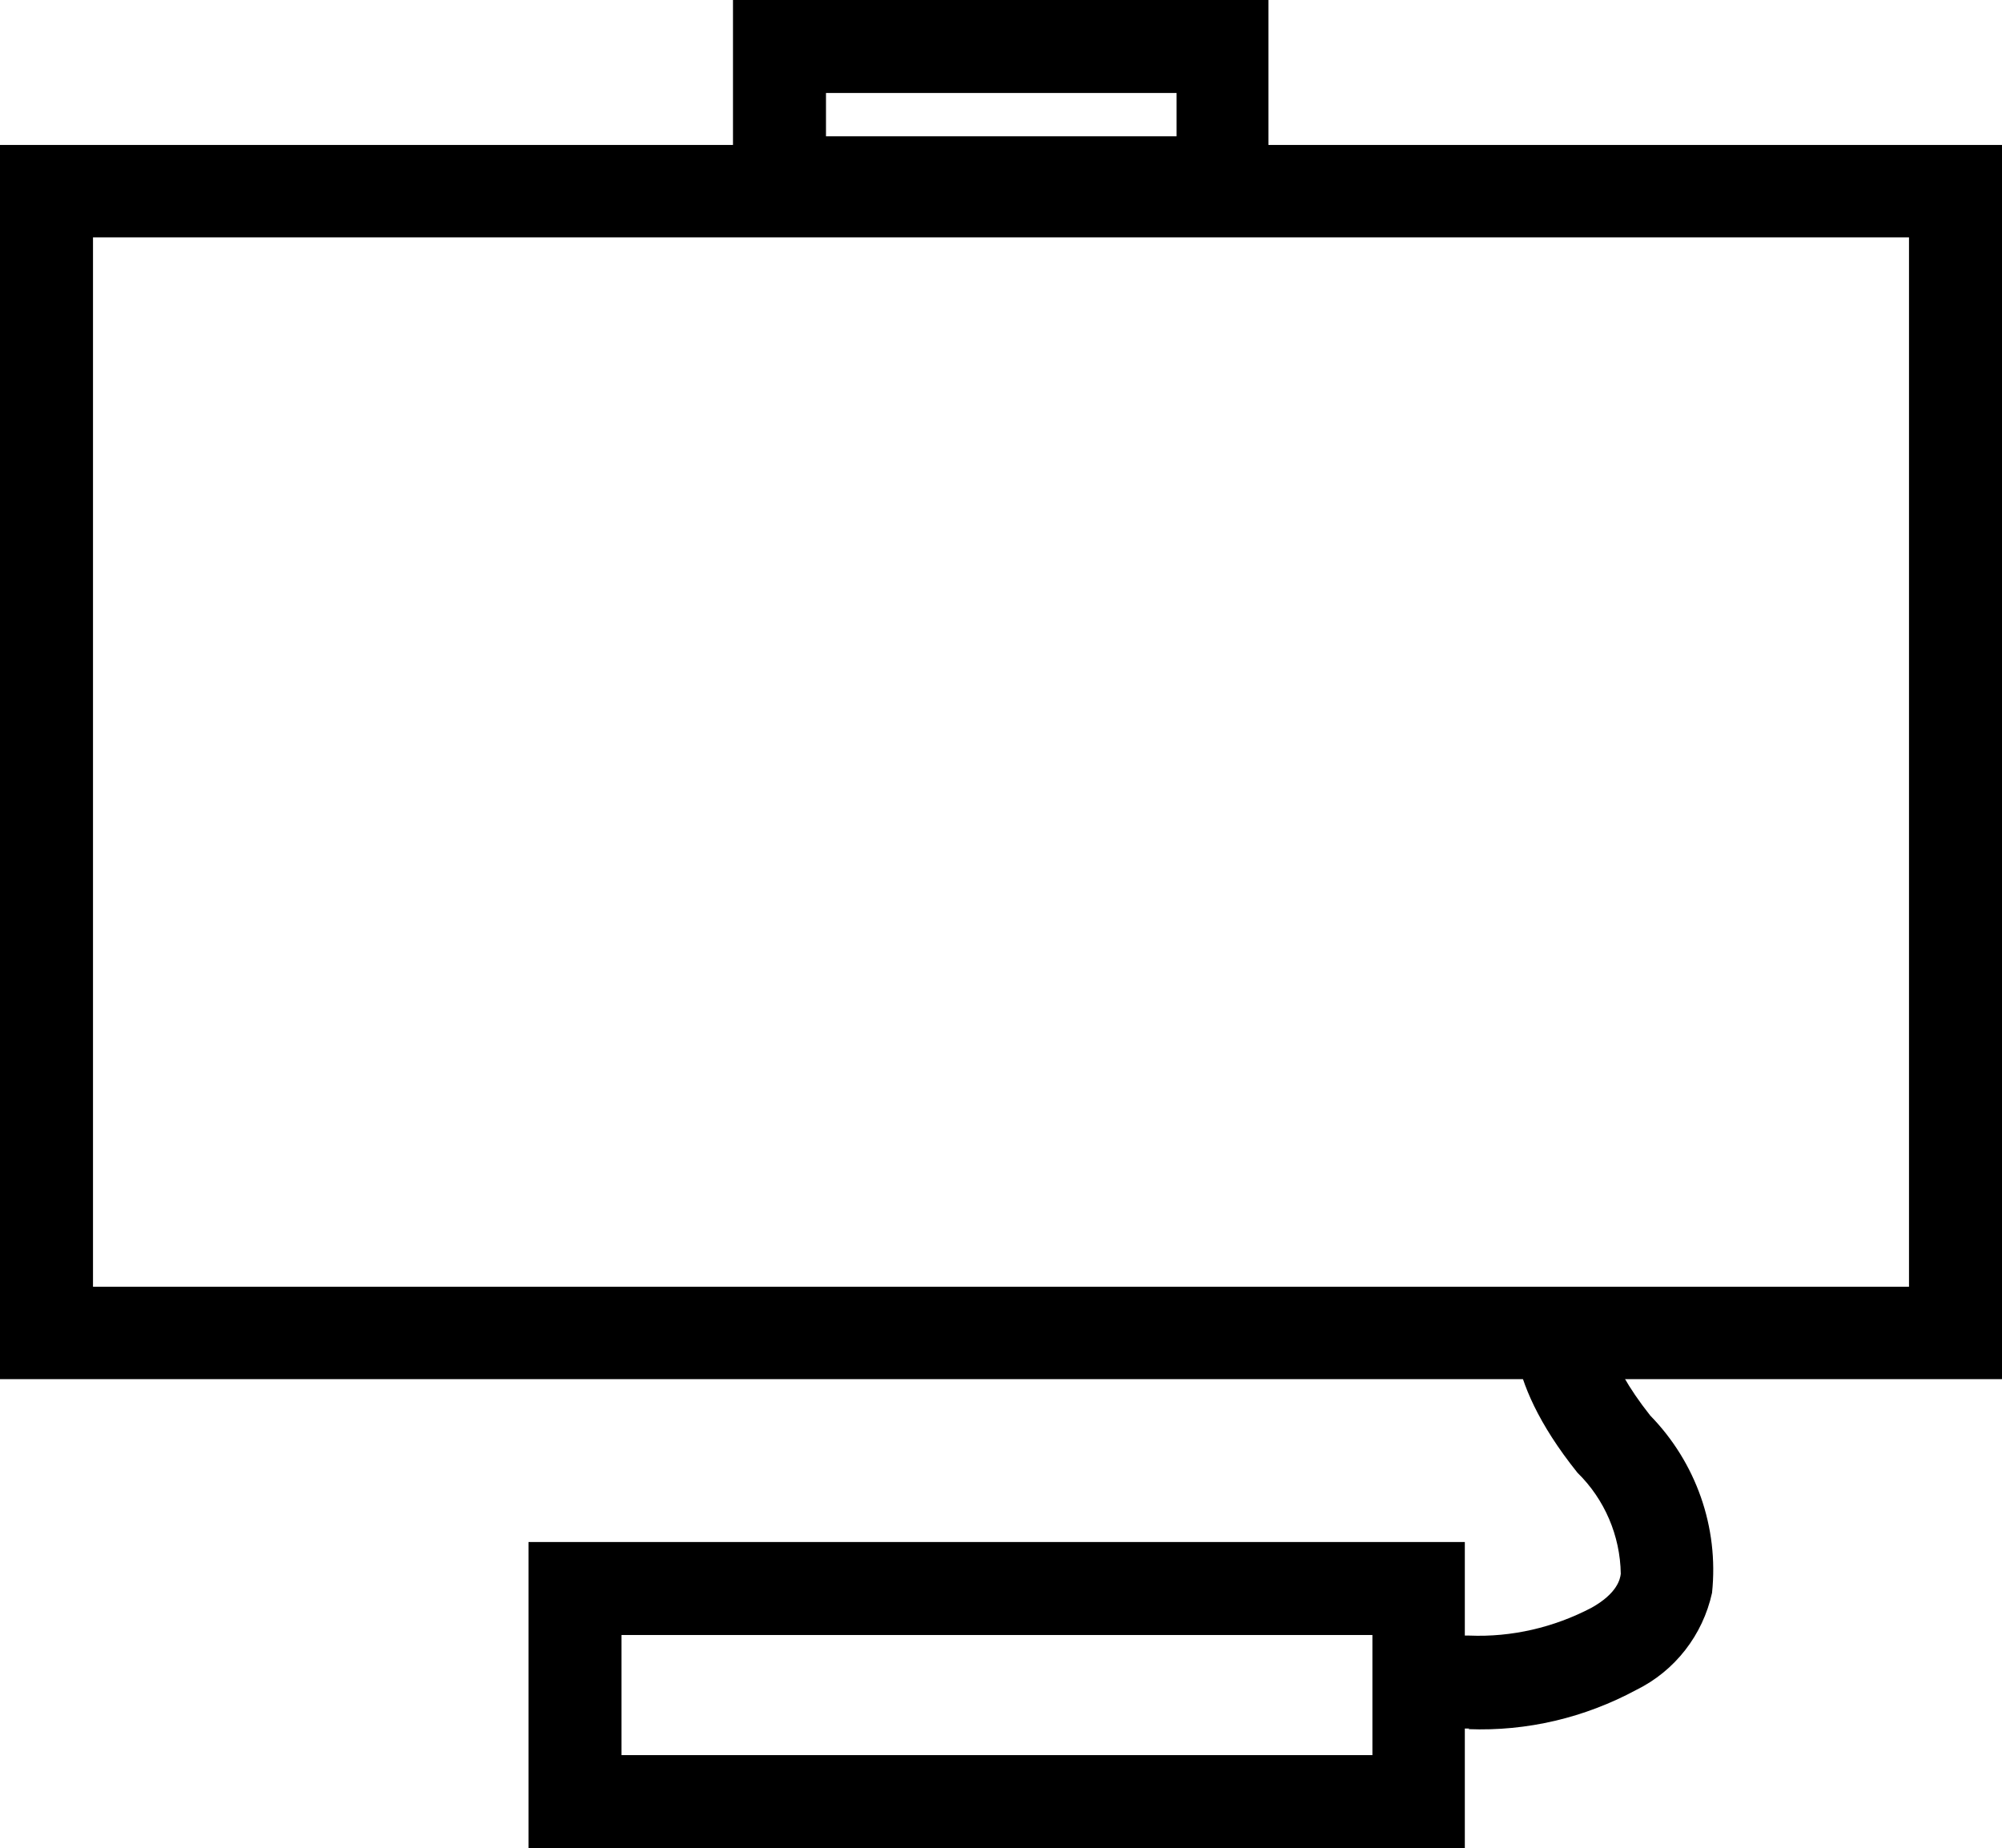 <?xml version="1.0" encoding="UTF-8"?><svg id="icon-product-category-desktop-aio-32" xmlns="http://www.w3.org/2000/svg" viewBox="0 0 34.66 32"><path id="Path_20941" d="M34.66,23.88H0V2.51h34.66v21.37ZM1.61,22.28h31.44V4.11H1.61v18.17Z"/><path id="Rectangle_1560" d="M9.15,26.7h16.21v5.3H9.15v-5.3ZM23.76,28.31h-13v2.08h13v-2.08Z"/><path id="Rectangle_1561" d="M12.69,0h9.27v3.97h-9.27V0ZM20.37,1.61h-6.07v.75h6.07v-.75Z"/><path id="Path_20942" d="M25.44,29.93h-.89v-1.61h.89c.73.03,1.46-.14,2.11-.48h0c.45-.25.5-.5.51-.59-.01-.66-.28-1.29-.75-1.75-1.37-1.71-1.11-2.74-1-3.01l1.49.6s.02-.05.03-.08c0,0-.06.49.74,1.5.79.81,1.19,1.93,1.07,3.07-.16.73-.64,1.35-1.31,1.68-.89.48-1.89.72-2.91.68Z"/></svg>
